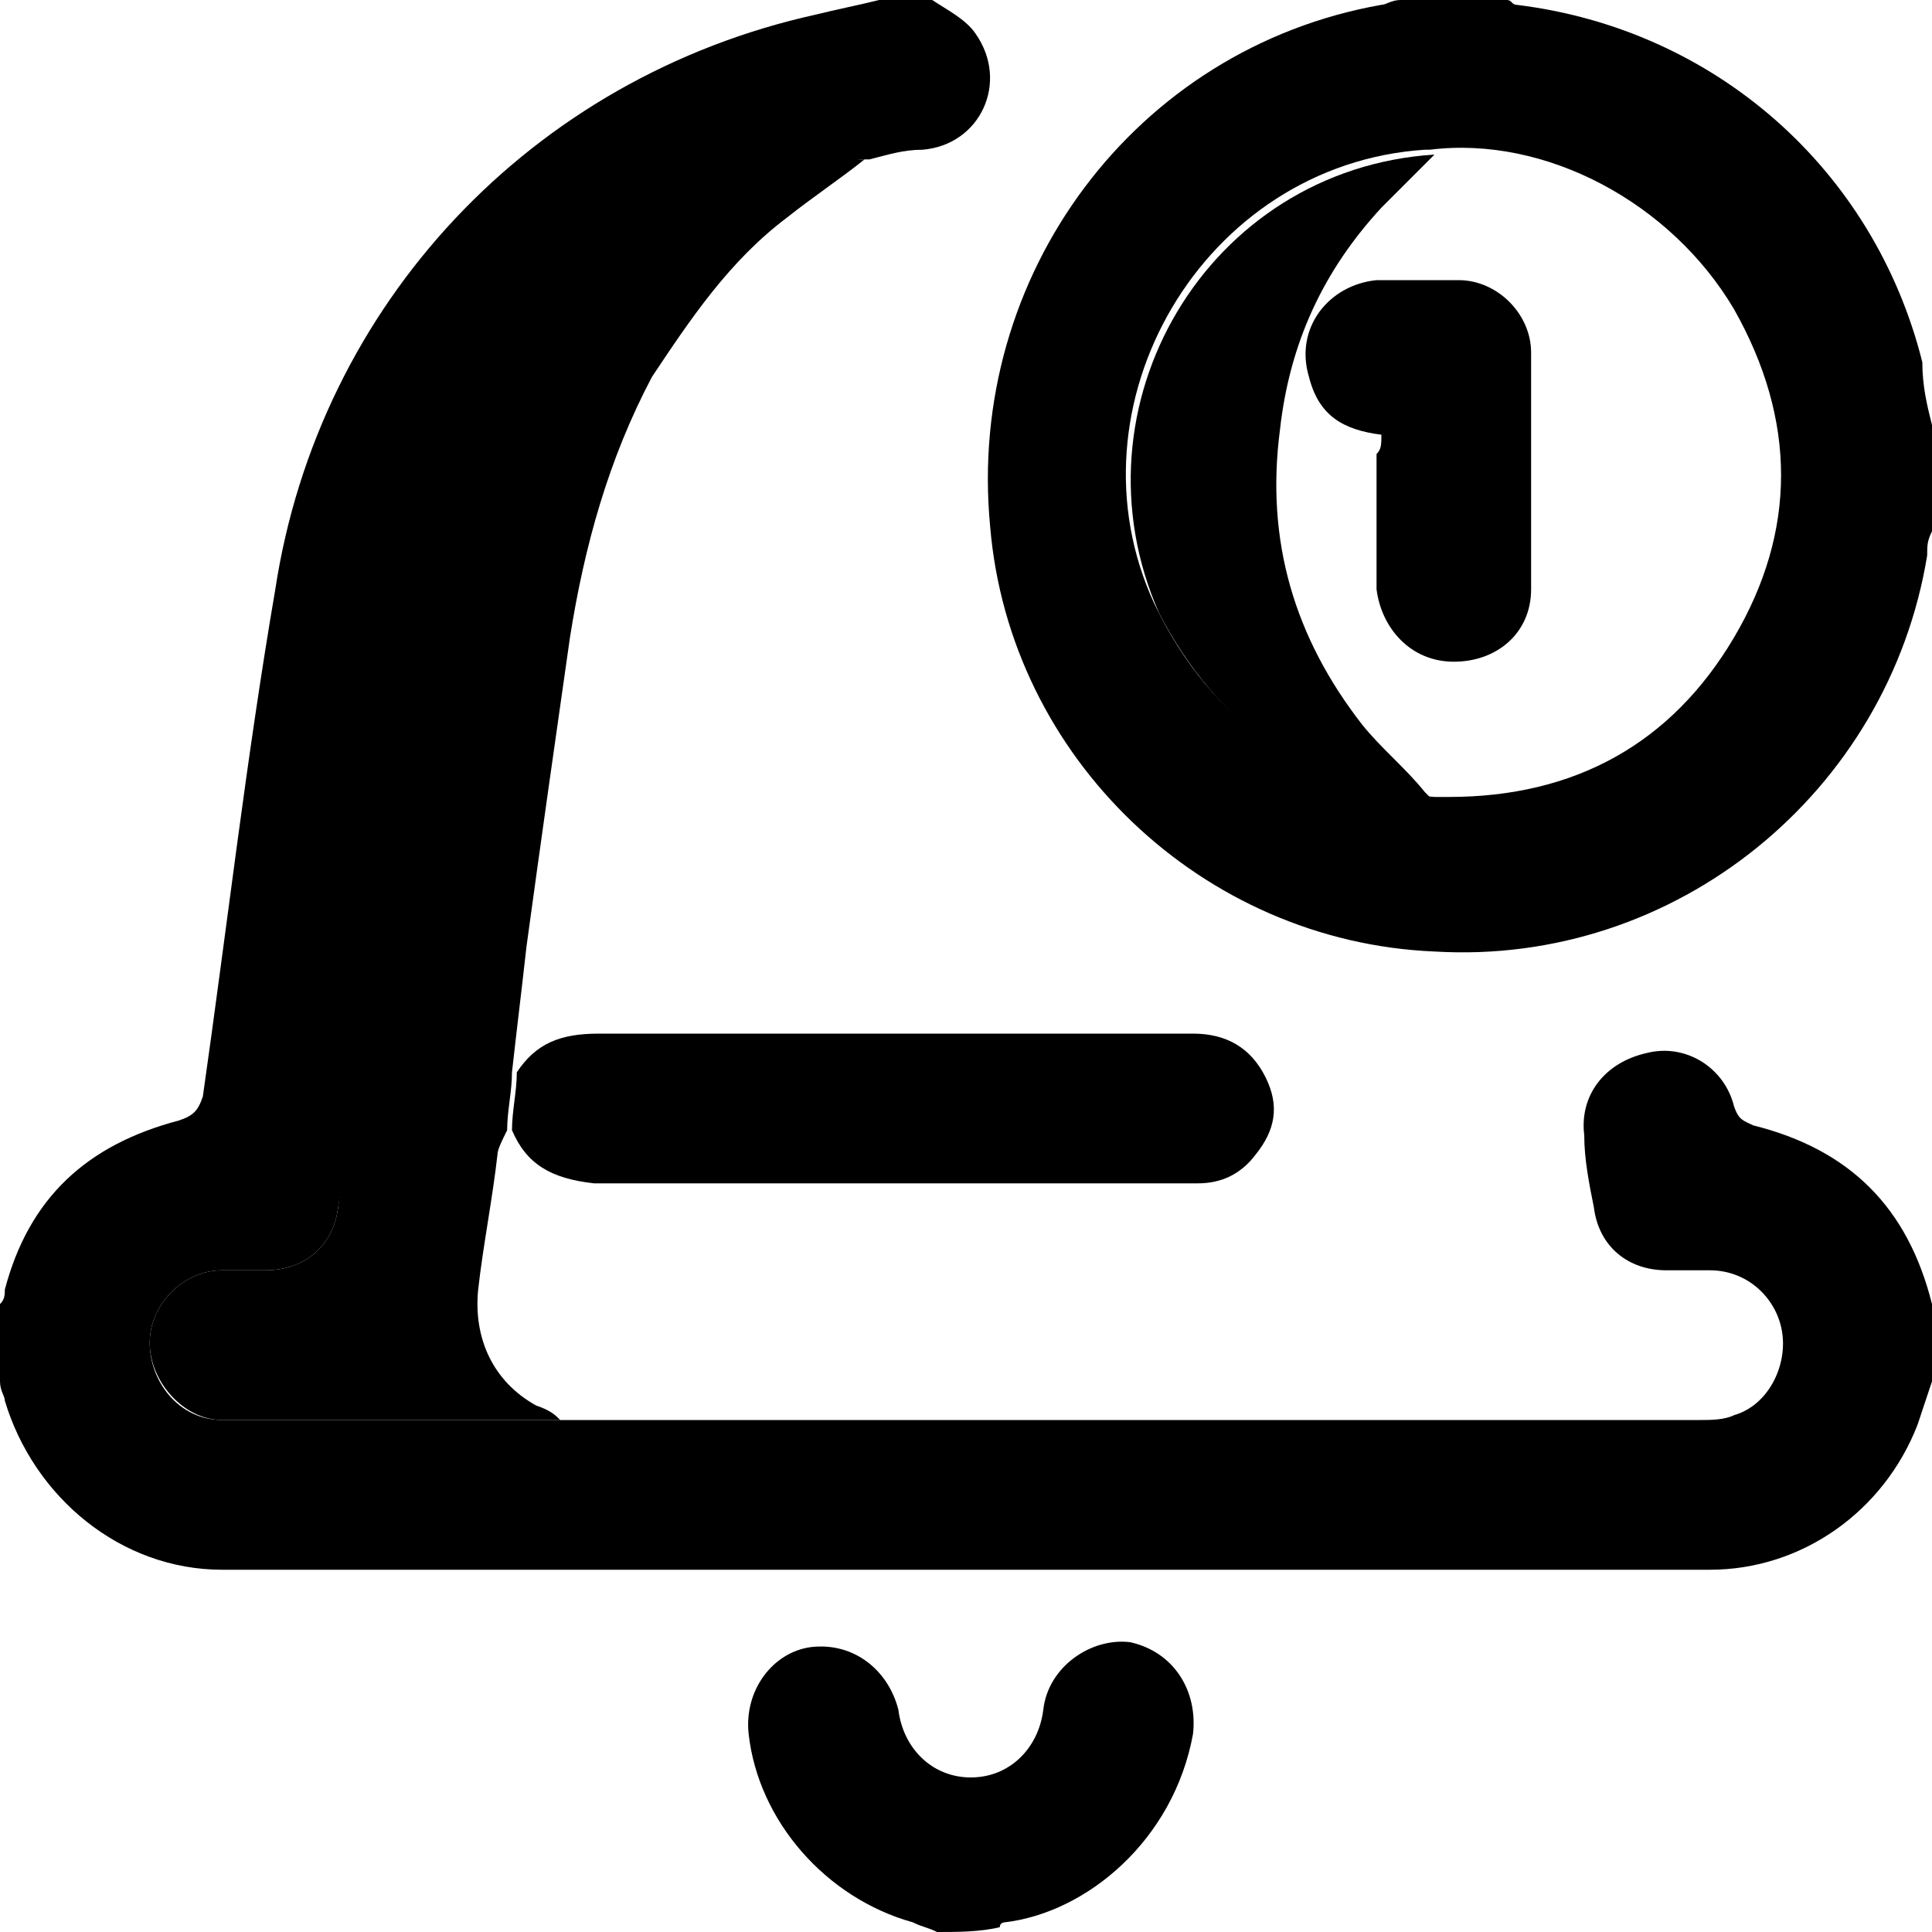 <?xml version="1.0" encoding="utf-8"?>
<svg version="1.1" xmlns="http://www.w3.org/2000/svg" xmlns:xlink="http://www.w3.org/1999/xlink" x="0px" y="0px"
	 viewBox="0 0 40 40" style="enable-background:new 0 0 40 40;" xml:space="preserve">
<g>
	<path class="fill-indigo" d="M40,28.6c-0.1,0.3-0.2,0.6-0.3,0.9c-0.7,1.8-2.4,3-4.3,3c-10.3,0-20.5,0-30.8,0c-2.1,0-3.9-1.5-4.5-3.5
		c0-0.1-0.1-0.2-0.1-0.4c0-0.5,0-1,0-1.6c0.1-0.1,0.1-0.2,0.1-0.3c0.5-1.9,1.7-3,3.6-3.5c0.3-0.1,0.4-0.2,0.5-0.5
		c0.5-3.5,0.9-7,1.5-10.5C6.6,6.3,11,1.6,16.9,0.3c0.4-0.1,0.9-0.2,1.3-0.3c0.4,0,0.7,0,1.1,0c0.3,0.2,0.7,0.4,0.9,0.7
		c0.7,1,0.1,2.3-1.1,2.4c-0.4,0-0.7,0.1-1.1,0.2c-0.1,0-0.2,0-0.2,0c-4.4,0.9-8,4.4-8.8,8.7c-0.5,2.7-0.8,5.4-1.2,8.1
		C7.5,21.7,7.3,23.3,7,25c-0.1,0.8-0.7,1.3-1.5,1.3c-0.3,0-0.6,0-0.9,0c-0.8,0-1.5,0.7-1.5,1.5c0,0.8,0.6,1.6,1.5,1.6
		c2.3,0,4.7,0,7,0c0.1,0,0.3,0,0.4,0c7.7,0,15.5,0,23.2,0c0.2,0,0.5,0,0.7-0.1c0.7-0.2,1.1-1,1-1.7c-0.1-0.7-0.7-1.3-1.5-1.3
		c-0.3,0-0.6,0-0.9,0c-0.8,0-1.4-0.5-1.5-1.3c-0.1-0.5-0.2-1-0.2-1.5c-0.1-0.8,0.4-1.5,1.3-1.7c0.8-0.2,1.6,0.3,1.8,1.1
		c0.1,0.3,0.2,0.3,0.4,0.4c2,0.5,3.2,1.7,3.7,3.7c0,0.1,0.1,0.1,0.1,0.2C40,27.6,40,28.1,40,28.6z"/>
	<path class="fill-accent" d="M40,11c-0.1,0.2-0.1,0.3-0.1,0.5c-0.8,4.9-5.2,8.5-10.2,8.2c-4.8-0.2-8.8-4-9.2-8.8c-0.5-5.2,3-9.9,8.1-10.8
		C28.7,0.1,28.8,0,29,0c0.7,0,1.5,0,2.2,0c0.1,0,0.1,0.1,0.2,0.1c4.1,0.5,7.4,3.4,8.4,7.4C39.8,8,39.9,8.4,40,8.8
		C40,9.6,40,10.3,40,11z M29.7,16.5c0.1,0,0.2,0,0.3,0c2.6,0,4.6-1.1,5.9-3.3c1.3-2.2,1.3-4.5,0-6.8c-1.3-2.2-3.9-3.6-6.3-3.3
		c0,0-0.1,0-0.1,0c-4.6,0.3-7.5,5.3-5.6,9.4C25.1,15,27.1,16.3,29.7,16.5z"/>
	<path class="fill-indigo" d="M19.4,40c-0.2-0.1-0.3-0.1-0.5-0.2c-1.8-0.5-3.2-2.1-3.4-3.9c-0.1-0.9,0.5-1.7,1.3-1.8
		c0.9-0.1,1.6,0.5,1.8,1.3c0.1,0.8,0.7,1.4,1.5,1.4c0.8,0,1.4-0.6,1.5-1.4c0.1-0.9,1-1.5,1.8-1.4c0.9,0.2,1.4,1,1.3,1.9
		c-0.4,2.2-2.2,3.7-3.9,3.9c0,0-0.1,0-0.1,0.1C20.3,40,19.8,40,19.4,40z"/>
	<path class="fill-cloud" d="M11.6,29.4c-2.3,0-4.7,0-7,0c-0.8,0-1.5-0.8-1.5-1.6c0-0.8,0.7-1.5,1.5-1.5c0.3,0,0.6,0,0.9,0
		c0.8,0,1.4-0.5,1.5-1.3c0.2-1.6,0.5-3.2,0.7-4.9c0.4-2.7,0.7-5.4,1.2-8.1c0.8-4.4,4.4-7.9,8.8-8.7c0.1,0,0.2,0,0.2,0
		c-0.5,0.4-1.1,0.8-1.6,1.2c-1.2,0.9-2,2.1-2.8,3.3c-0.9,1.7-1.4,3.5-1.7,5.4c-0.3,2.1-0.6,4.2-0.9,6.4c-0.1,0.9-0.2,1.7-0.3,2.6
		c0,0.4-0.1,0.8-0.1,1.2c-0.1,0.2-0.2,0.4-0.2,0.5c-0.1,0.9-0.3,1.9-0.4,2.8c-0.1,1,0.3,1.9,1.2,2.4C11.4,29.2,11.5,29.3,11.6,29.4z
		"/>
	<path class="fill-indigo" d="M10.6,23.4c0-0.4,0.1-0.8,0.1-1.2c0.4-0.6,0.9-0.8,1.7-0.8c4.1,0,8.2,0,12.3,0c0.7,0,1.2,0.3,1.5,0.9
		c0.3,0.6,0.2,1.1-0.2,1.6c-0.3,0.4-0.7,0.6-1.2,0.6c-4.2,0-8.3,0-12.5,0C11.4,24.4,10.9,24.1,10.6,23.4z"/>
	<path class="fill-cloud" d="M29.7,3.2c-0.4,0.4-0.7,0.7-1.1,1.1c-1.2,1.3-1.9,2.8-2.1,4.6c-0.3,2.3,0.3,4.3,1.7,6.1
		c0.4,0.5,0.9,0.9,1.3,1.4c0.1,0.1,0.1,0.1,0.2,0.2c-2.6-0.2-4.5-1.6-5.7-3.9C22.1,8.4,25,3.5,29.7,3.2C29.6,3.1,29.7,3.2,29.7,3.2z
		"/>
	<path class="fill-accent" d="M28.6,9c-0.8-0.1-1.3-0.4-1.5-1.2c-0.3-1,0.4-1.9,1.4-2c0.6,0,1.1,0,1.7,0c0.8,0,1.5,0.7,1.5,1.5
		c0,1.6,0,3.3,0,4.9c0,0.9-0.7,1.5-1.6,1.5c-0.9,0-1.5-0.7-1.6-1.5c0-0.9,0-1.9,0-2.8C28.6,9.3,28.6,9.2,28.6,9z"/>
</g>
</svg>
